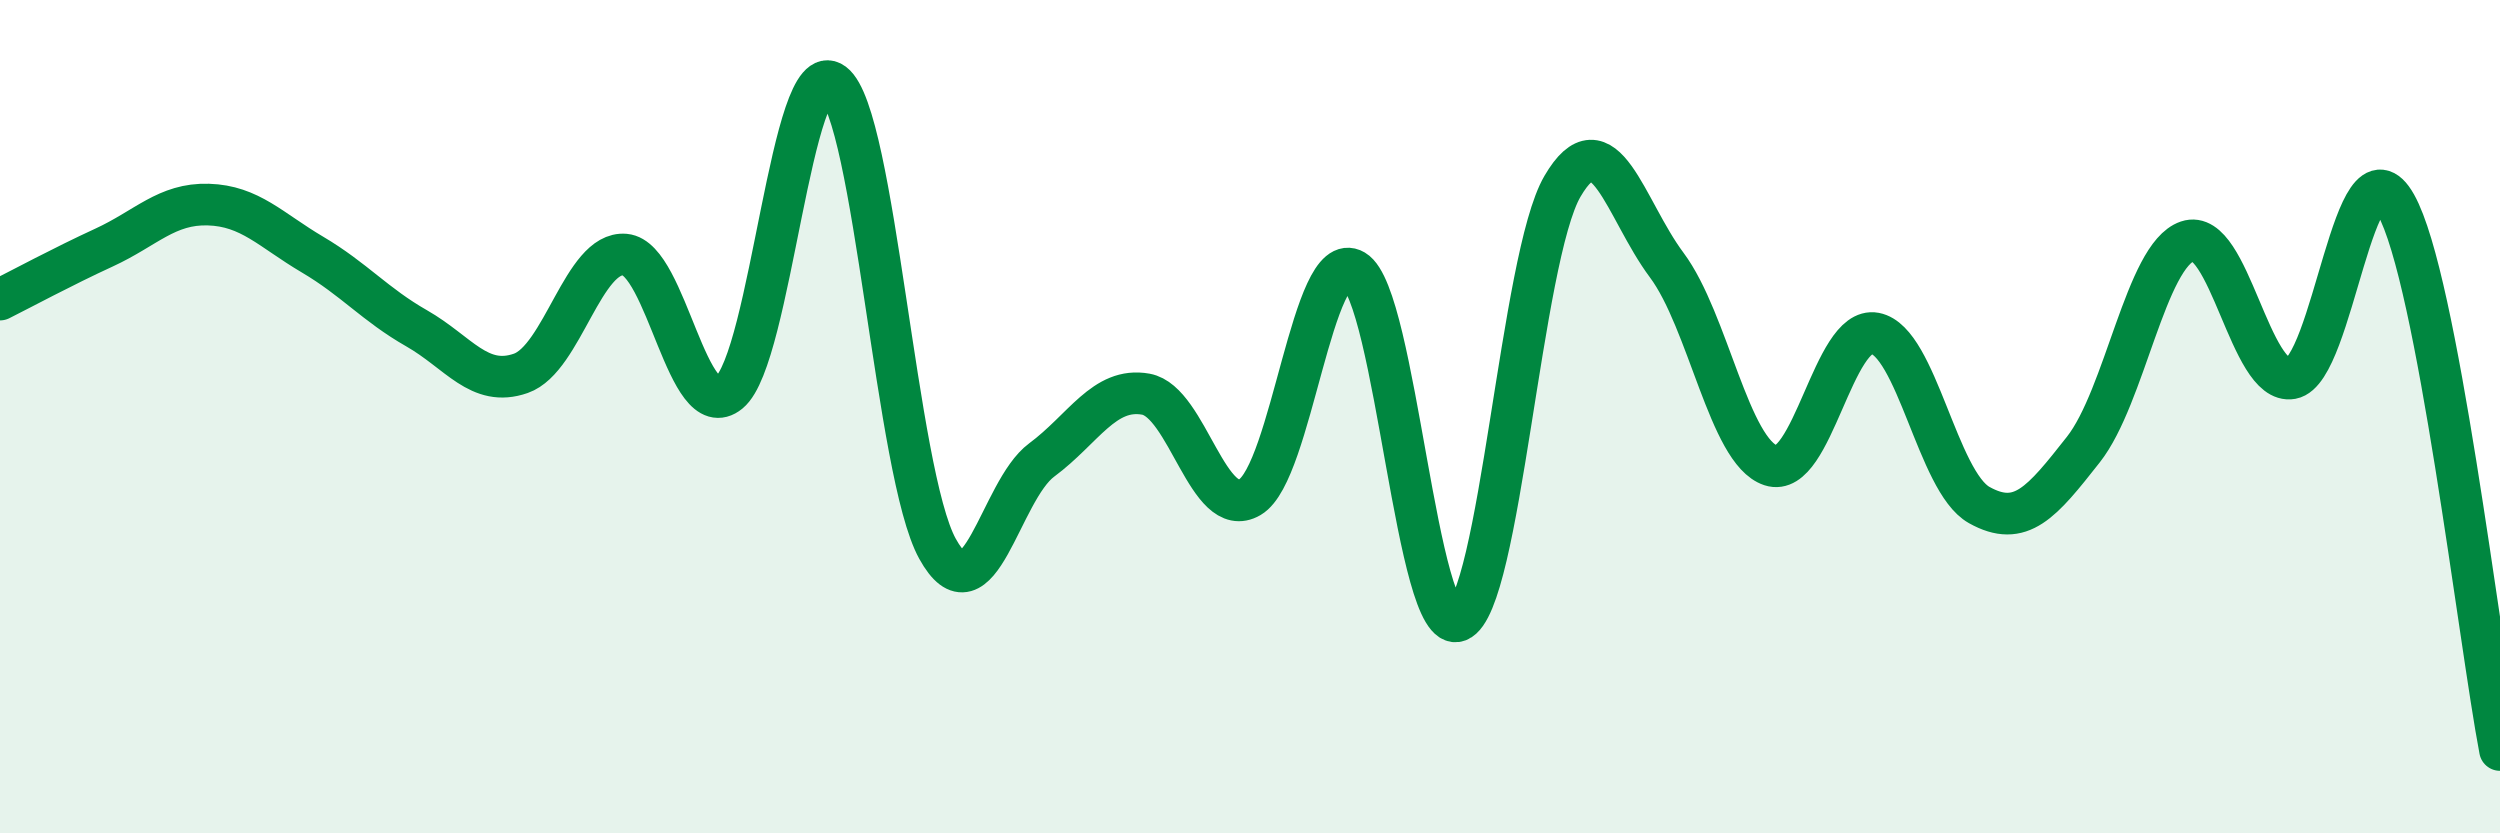 
    <svg width="60" height="20" viewBox="0 0 60 20" xmlns="http://www.w3.org/2000/svg">
      <path
        d="M 0,7.19 C 0.5,6.94 1.5,6.4 2.5,5.94 C 3.5,5.48 4,4.88 5,4.91 C 6,4.94 6.5,5.52 7.5,6.11 C 8.5,6.7 9,7.31 10,7.88 C 11,8.45 11.5,9.31 12.5,8.96 C 13.5,8.61 14,6.02 15,6.11 C 16,6.2 16.5,10.24 17.5,9.42 C 18.5,8.6 19,1.25 20,2 C 21,2.75 21.5,11.36 22.5,13.17 C 23.5,14.98 24,11.78 25,11.04 C 26,10.3 26.5,9.28 27.5,9.46 C 28.5,9.64 29,12.52 30,11.93 C 31,11.34 31.5,5.9 32.5,6.49 C 33.5,7.08 34,15.3 35,14.9 C 36,14.5 36.5,6.18 37.5,4.47 C 38.5,2.76 39,5.02 40,6.36 C 41,7.7 41.5,10.84 42.5,11.17 C 43.5,11.5 44,7.81 45,8 C 46,8.19 46.5,11.56 47.5,12.12 C 48.5,12.68 49,12.06 50,10.79 C 51,9.52 51.5,6.13 52.5,5.79 C 53.5,5.45 54,9.26 55,9.08 C 56,8.9 56.5,3.13 57.5,4.91 C 58.5,6.69 59.5,15.38 60,18L60 20L0 20Z"
        fill="#008740"
        opacity="0.1"
        stroke-linecap="round"
        stroke-linejoin="round"
      />
      <path
        d="M 0,7.19 C 0.5,6.94 1.5,6.4 2.5,5.94 C 3.5,5.48 4,4.88 5,4.91 C 6,4.94 6.5,5.52 7.5,6.11 C 8.5,6.7 9,7.31 10,7.88 C 11,8.45 11.5,9.31 12.5,8.96 C 13.5,8.61 14,6.02 15,6.11 C 16,6.2 16.5,10.24 17.5,9.42 C 18.5,8.6 19,1.25 20,2 C 21,2.75 21.5,11.36 22.5,13.17 C 23.5,14.98 24,11.78 25,11.04 C 26,10.3 26.5,9.28 27.5,9.46 C 28.5,9.64 29,12.52 30,11.93 C 31,11.34 31.5,5.9 32.5,6.49 C 33.5,7.08 34,15.3 35,14.9 C 36,14.5 36.5,6.18 37.5,4.47 C 38.5,2.76 39,5.02 40,6.36 C 41,7.7 41.5,10.84 42.5,11.17 C 43.5,11.5 44,7.81 45,8 C 46,8.19 46.5,11.56 47.5,12.12 C 48.5,12.68 49,12.06 50,10.79 C 51,9.52 51.5,6.13 52.5,5.79 C 53.5,5.45 54,9.26 55,9.08 C 56,8.9 56.5,3.13 57.5,4.91 C 58.5,6.69 59.5,15.38 60,18"
        stroke="#008740"
        stroke-width="1"
        fill="none"
        stroke-linecap="round"
        stroke-linejoin="round"
      />
    </svg>
  